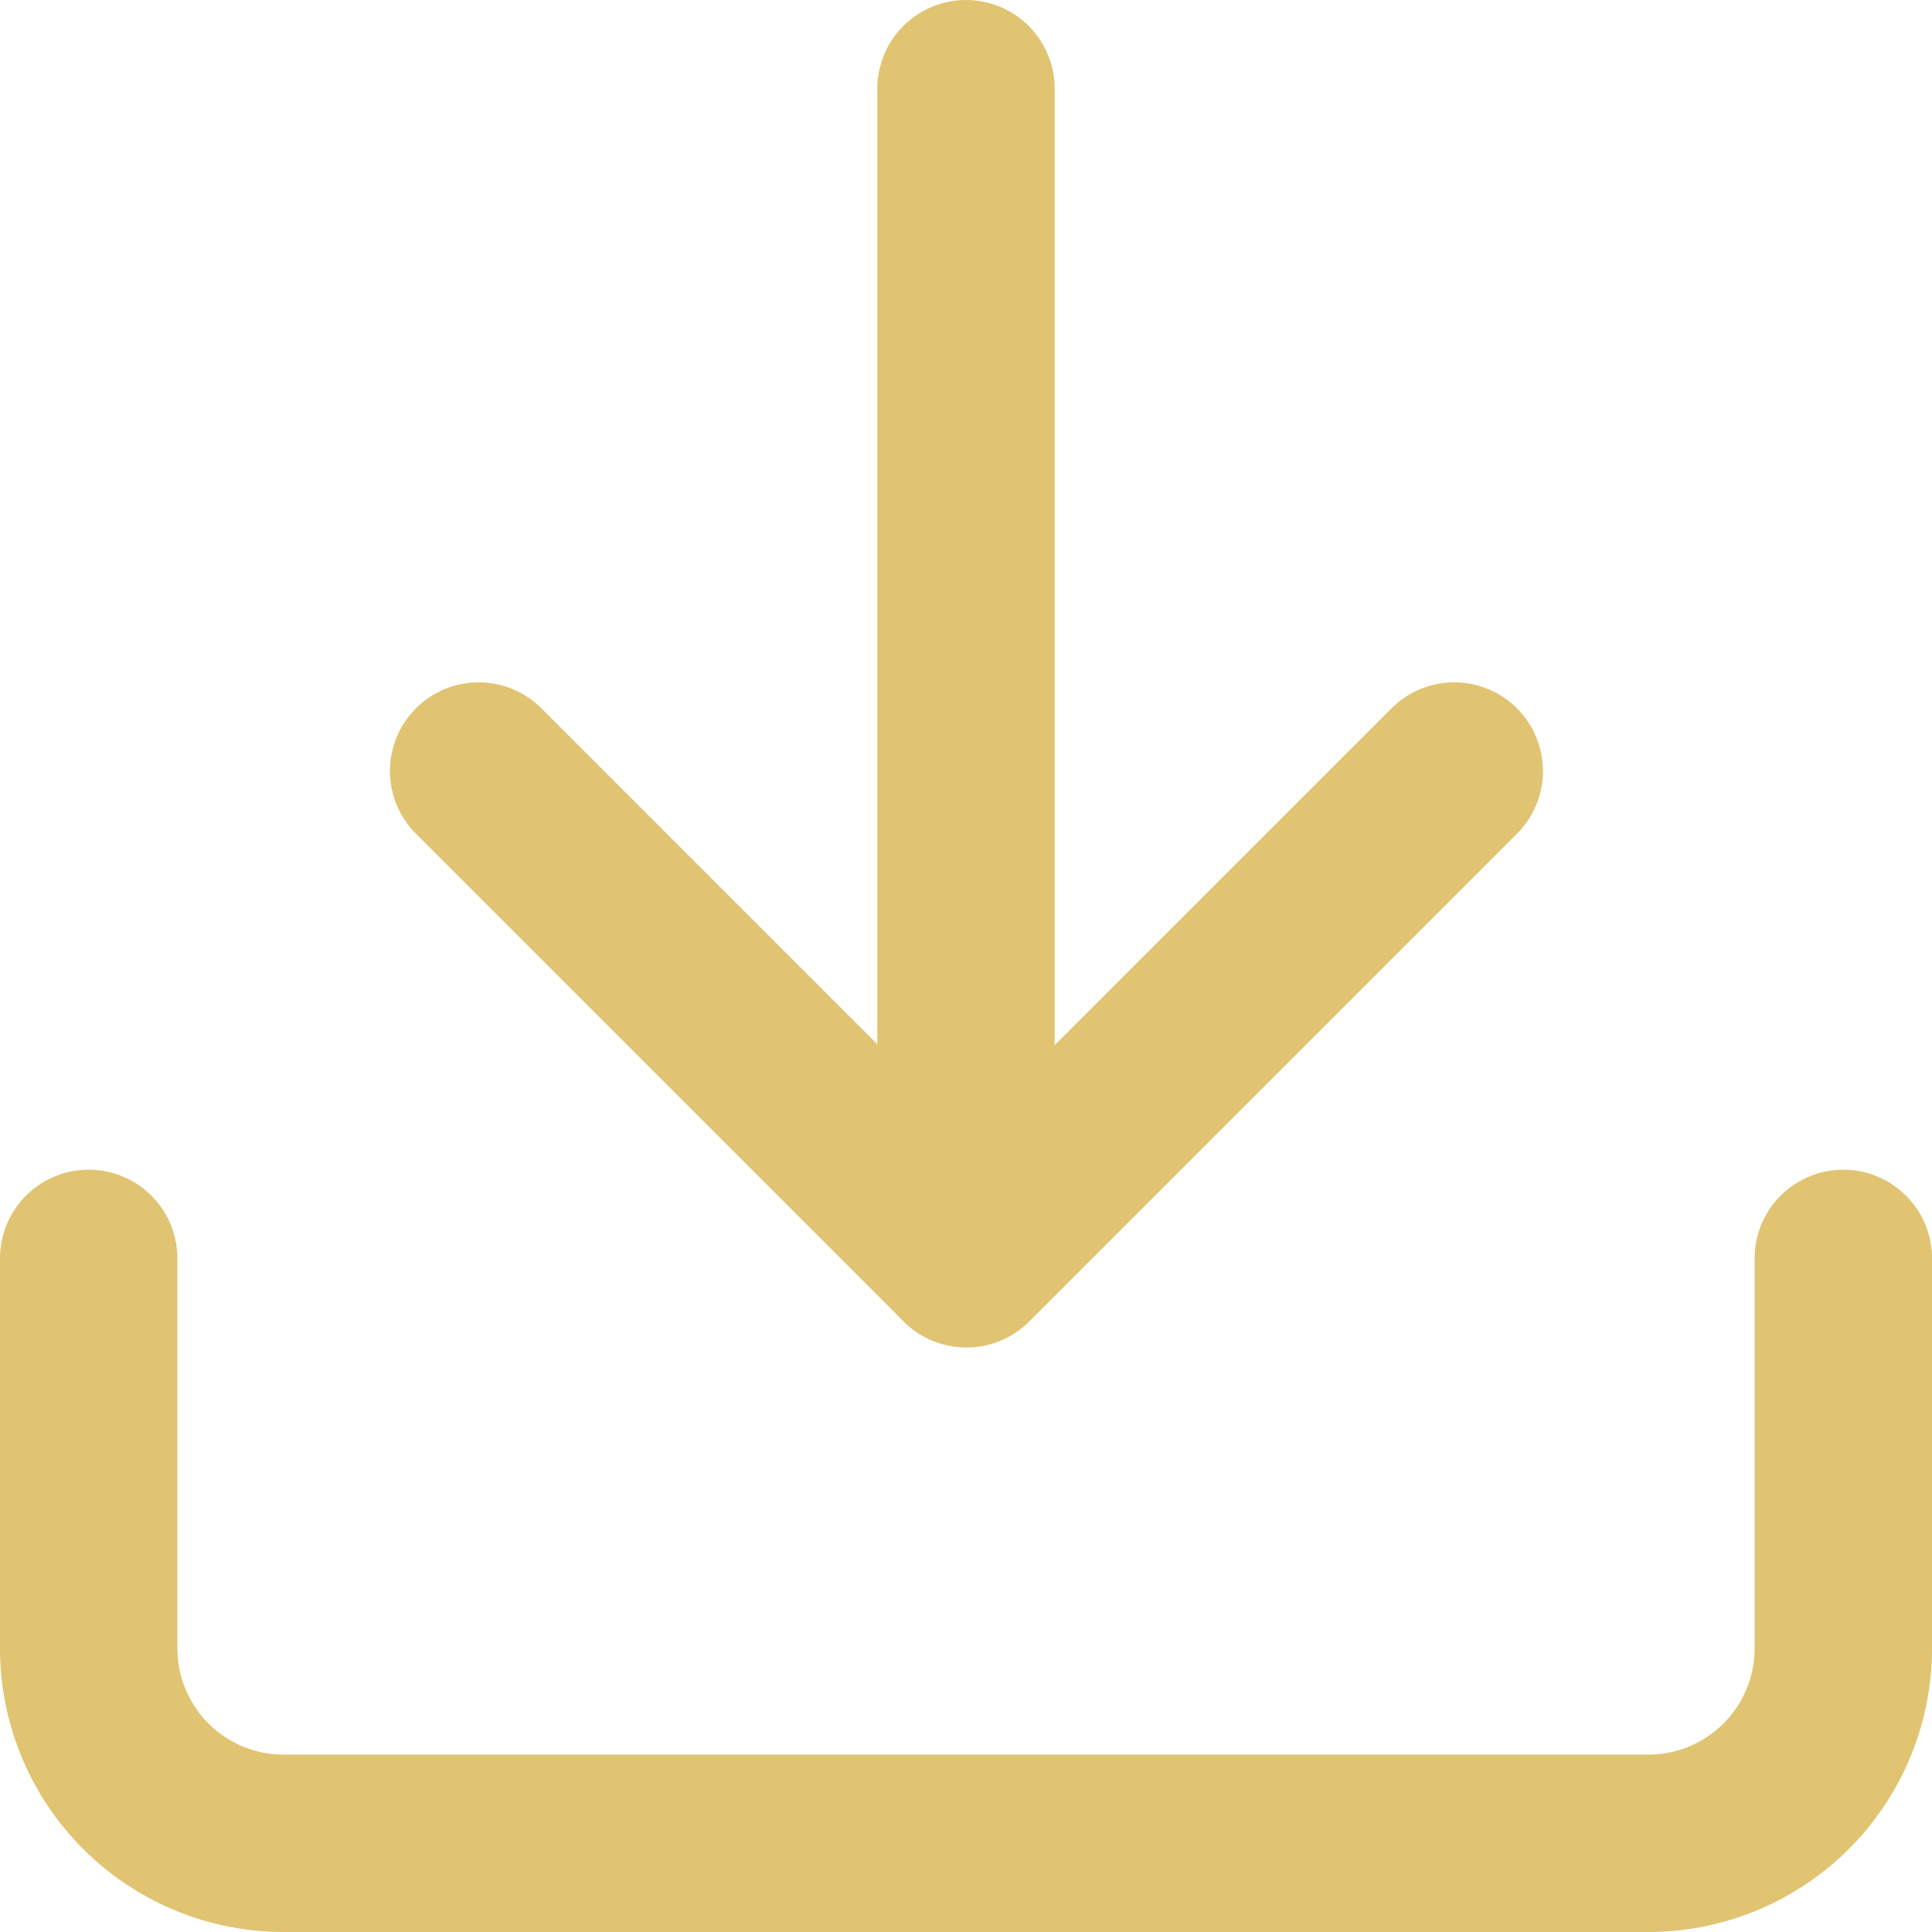 <svg xmlns="http://www.w3.org/2000/svg" width="13.07" height="13.07" viewBox="0 0 13.07 13.07">
  <g id="Icon_feather-download" data-name="Icon feather-download" transform="translate(-3.9 -3.9)">
    <path id="Path_42470" data-name="Path 42470" d="M16.37,22.5v2.638a1.319,1.319,0,0,1-1.319,1.319H5.819A1.319,1.319,0,0,1,4.5,25.138V22.5" transform="translate(0 -10.087)" fill="none" stroke="#e0c472" stroke-linecap="round" stroke-linejoin="round" stroke-width="1.2"/>
    <path id="Path_42471" data-name="Path 42471" d="M10.5,15l3.3,3.3,3.3-3.3" transform="translate(-3.362 -5.884)" fill="none" stroke="#e0c472" stroke-linecap="round" stroke-linejoin="round" stroke-width="1.2"/>
    <path id="Path_42472" data-name="Path 42472" d="M18,12.413V4.5" transform="translate(-7.565)" fill="none" stroke="#e0c472" stroke-linecap="round" stroke-linejoin="round" stroke-width="1.2"/>
  </g>
</svg>
